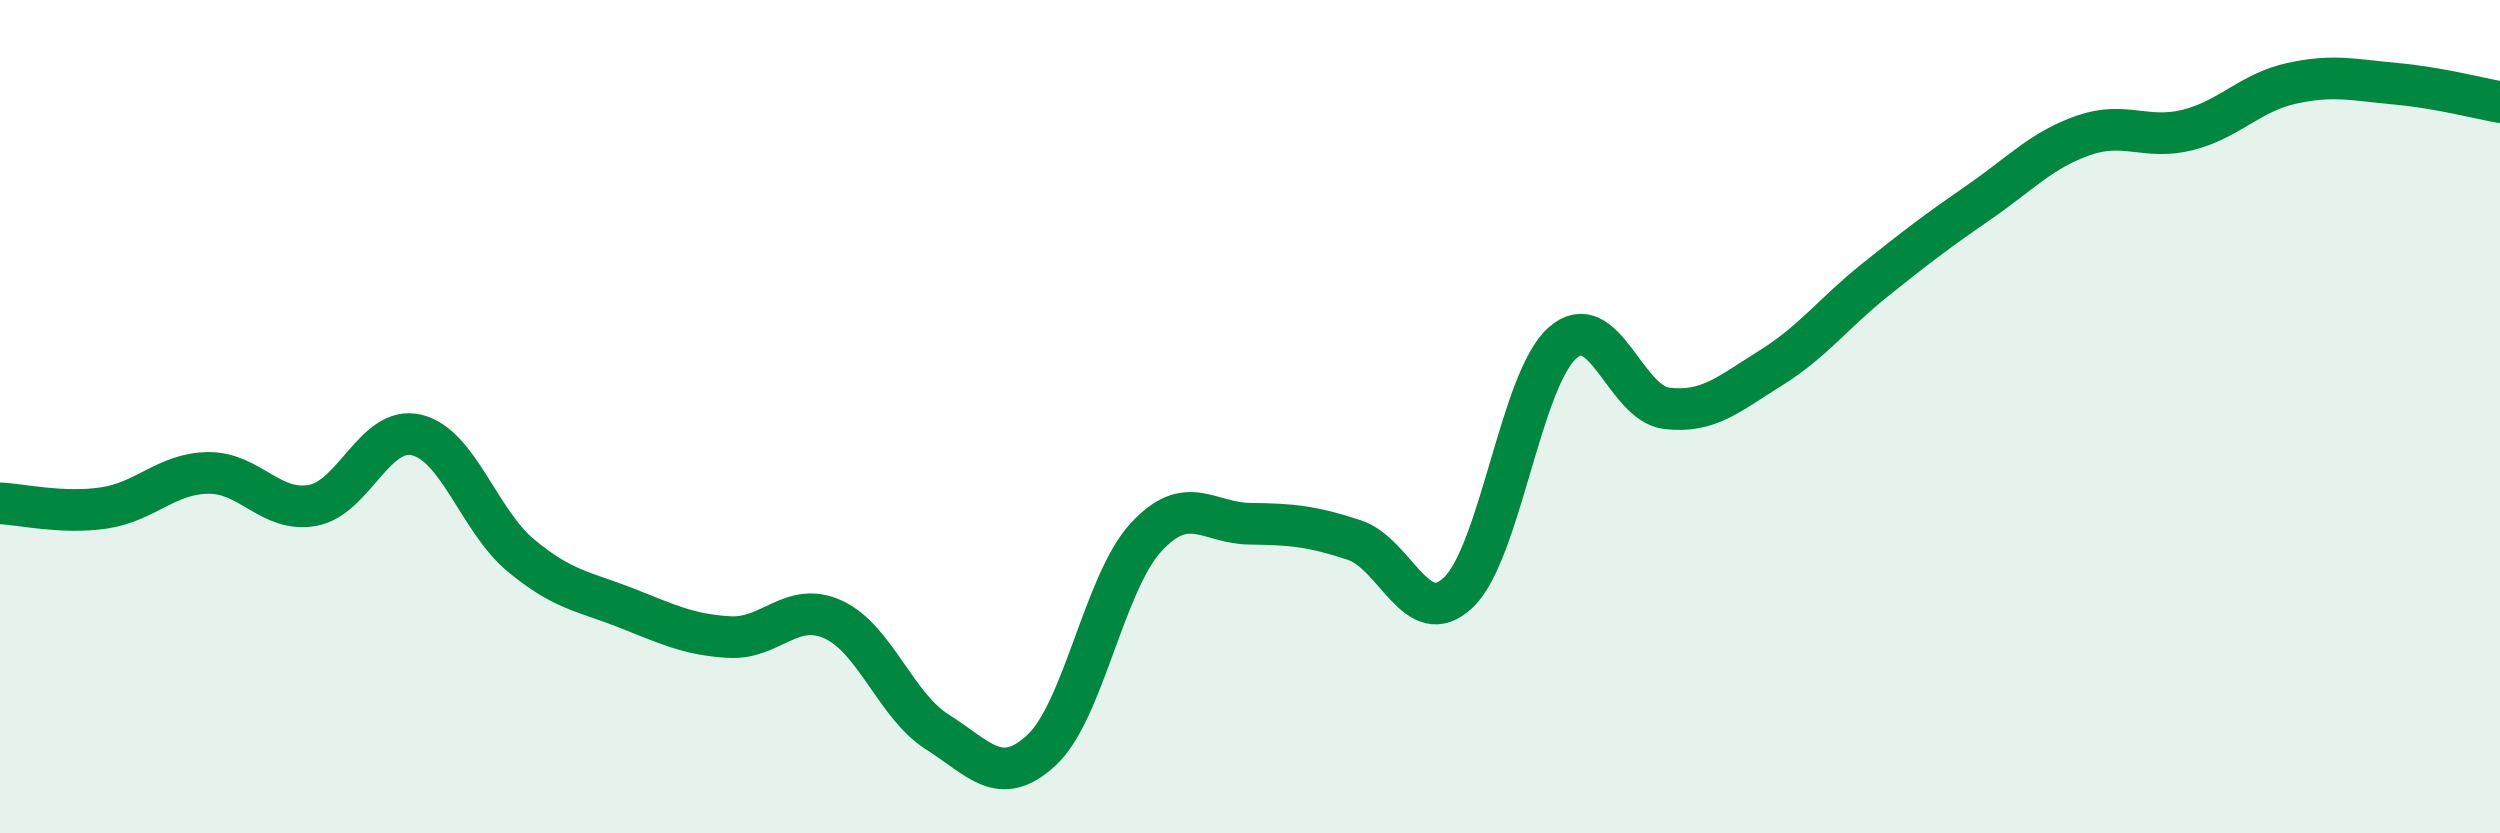 
    <svg width="60" height="20" viewBox="0 0 60 20" xmlns="http://www.w3.org/2000/svg">
      <path
        d="M 0,12.08 C 0.5,12.1 1.5,12.34 2.5,12.19 C 3.5,12.04 4,11.36 5,11.35 C 6,11.34 6.5,12.31 7.5,12.13 C 8.5,11.95 9,10.2 10,10.44 C 11,10.68 11.5,12.5 12.5,13.33 C 13.5,14.16 14,14.19 15,14.58 C 16,14.97 16.5,15.23 17.5,15.29 C 18.5,15.35 19,14.41 20,14.87 C 21,15.33 21.5,16.94 22.5,17.57 C 23.5,18.2 24,18.93 25,18 C 26,17.07 26.5,13.99 27.5,12.9 C 28.5,11.81 29,12.56 30,12.57 C 31,12.58 31.5,12.63 32.5,12.96 C 33.5,13.29 34,15.17 35,14.22 C 36,13.27 36.5,9.11 37.5,8.23 C 38.5,7.35 39,9.68 40,9.8 C 41,9.92 41.5,9.45 42.5,8.83 C 43.5,8.21 44,7.52 45,6.72 C 46,5.92 46.5,5.54 47.5,4.85 C 48.5,4.16 49,3.6 50,3.25 C 51,2.9 51.5,3.37 52.5,3.12 C 53.5,2.87 54,2.22 55,2 C 56,1.78 56.5,1.92 57.5,2.01 C 58.5,2.1 59.5,2.36 60,2.45L60 20L0 20Z"
        fill="#008740"
        opacity="0.1"
        stroke-linecap="round"
        stroke-linejoin="round"
      />
      <path
        d="M 0,12.08 C 0.5,12.1 1.5,12.34 2.5,12.19 C 3.5,12.04 4,11.36 5,11.35 C 6,11.34 6.5,12.31 7.5,12.13 C 8.5,11.95 9,10.2 10,10.44 C 11,10.68 11.5,12.5 12.5,13.33 C 13.5,14.16 14,14.19 15,14.58 C 16,14.97 16.5,15.23 17.5,15.29 C 18.5,15.35 19,14.41 20,14.87 C 21,15.33 21.5,16.94 22.5,17.57 C 23.5,18.2 24,18.93 25,18 C 26,17.07 26.5,13.99 27.5,12.9 C 28.5,11.81 29,12.56 30,12.57 C 31,12.58 31.5,12.63 32.5,12.96 C 33.5,13.29 34,15.17 35,14.22 C 36,13.27 36.5,9.11 37.5,8.23 C 38.5,7.35 39,9.68 40,9.8 C 41,9.92 41.5,9.45 42.5,8.83 C 43.5,8.21 44,7.52 45,6.72 C 46,5.92 46.5,5.54 47.5,4.85 C 48.5,4.16 49,3.6 50,3.25 C 51,2.9 51.5,3.37 52.5,3.12 C 53.5,2.87 54,2.22 55,2 C 56,1.78 56.5,1.92 57.5,2.01 C 58.5,2.1 59.5,2.36 60,2.45"
        stroke="#008740"
        stroke-width="1"
        fill="none"
        stroke-linecap="round"
        stroke-linejoin="round"
      />
    </svg>
  